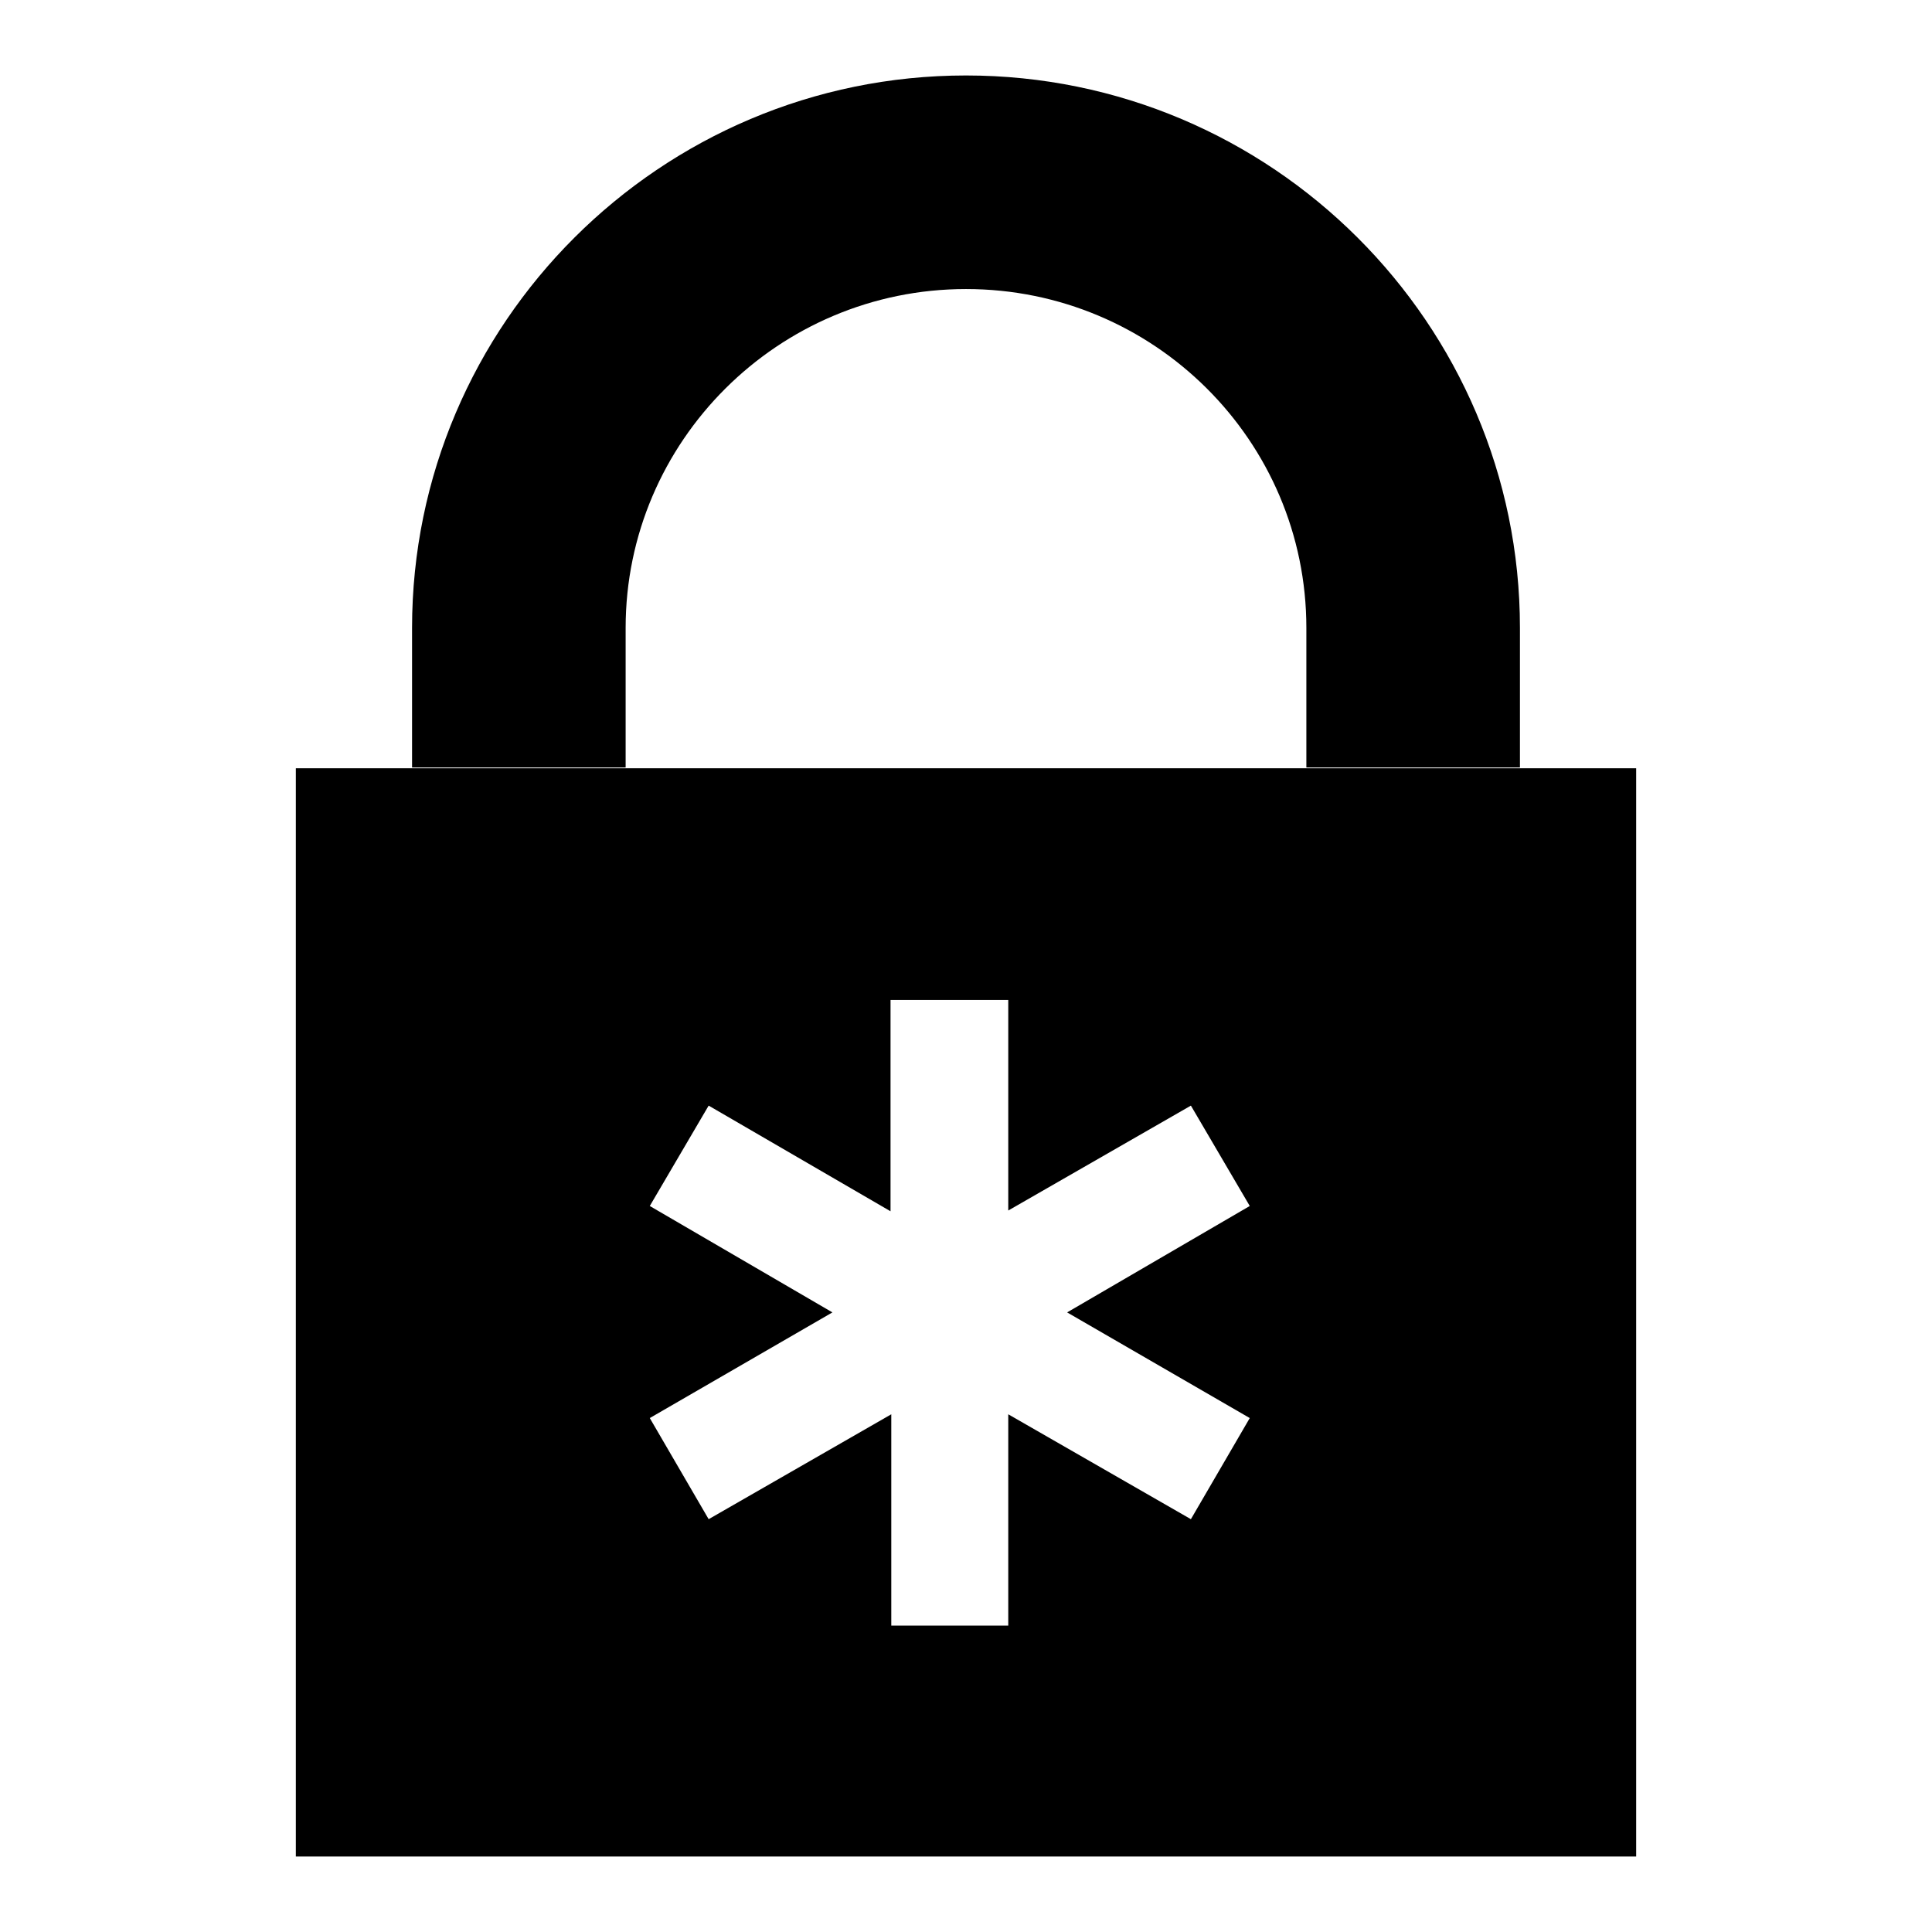 <?xml version="1.0" encoding="utf-8"?>
<!-- Svg Vector Icons : http://www.onlinewebfonts.com/icon -->
<!DOCTYPE svg PUBLIC "-//W3C//DTD SVG 1.1//EN" "http://www.w3.org/Graphics/SVG/1.1/DTD/svg11.dtd">
<svg version="1.1" xmlns="http://www.w3.org/2000/svg" xmlns:xlink="http://www.w3.org/1999/xlink" x="0px" y="0px" viewBox="0 0 256 256" enable-background="new 0 0 256 256" xml:space="preserve">
<g> <path fill="#000000" d="M201.4,101.8h15.4l0,144.2H39.2l0-144.2h43.7H173H201.4z M93.9,146.5l-7.8,13.3l24.2,14.1l-24.2,14 l7.8,13.4l24.2-13.9v28h15.5v-28l24.2,13.9l7.8-13.4l-24.2-14l24.2-14.1l-7.8-13.3l-24.2,13.9v-27.9h-15.6v28L93.9,146.5z  M173.1,101.8V83.2c0-24.8-20.2-44.9-45.1-44.9S82.9,58.5,82.9,83.2v18.5H54.6V83.2C54.6,42.9,87.5,10,128,10 c40.5,0,73.4,32.9,73.4,73.2v18.5H173.1z"/></g>
</svg>